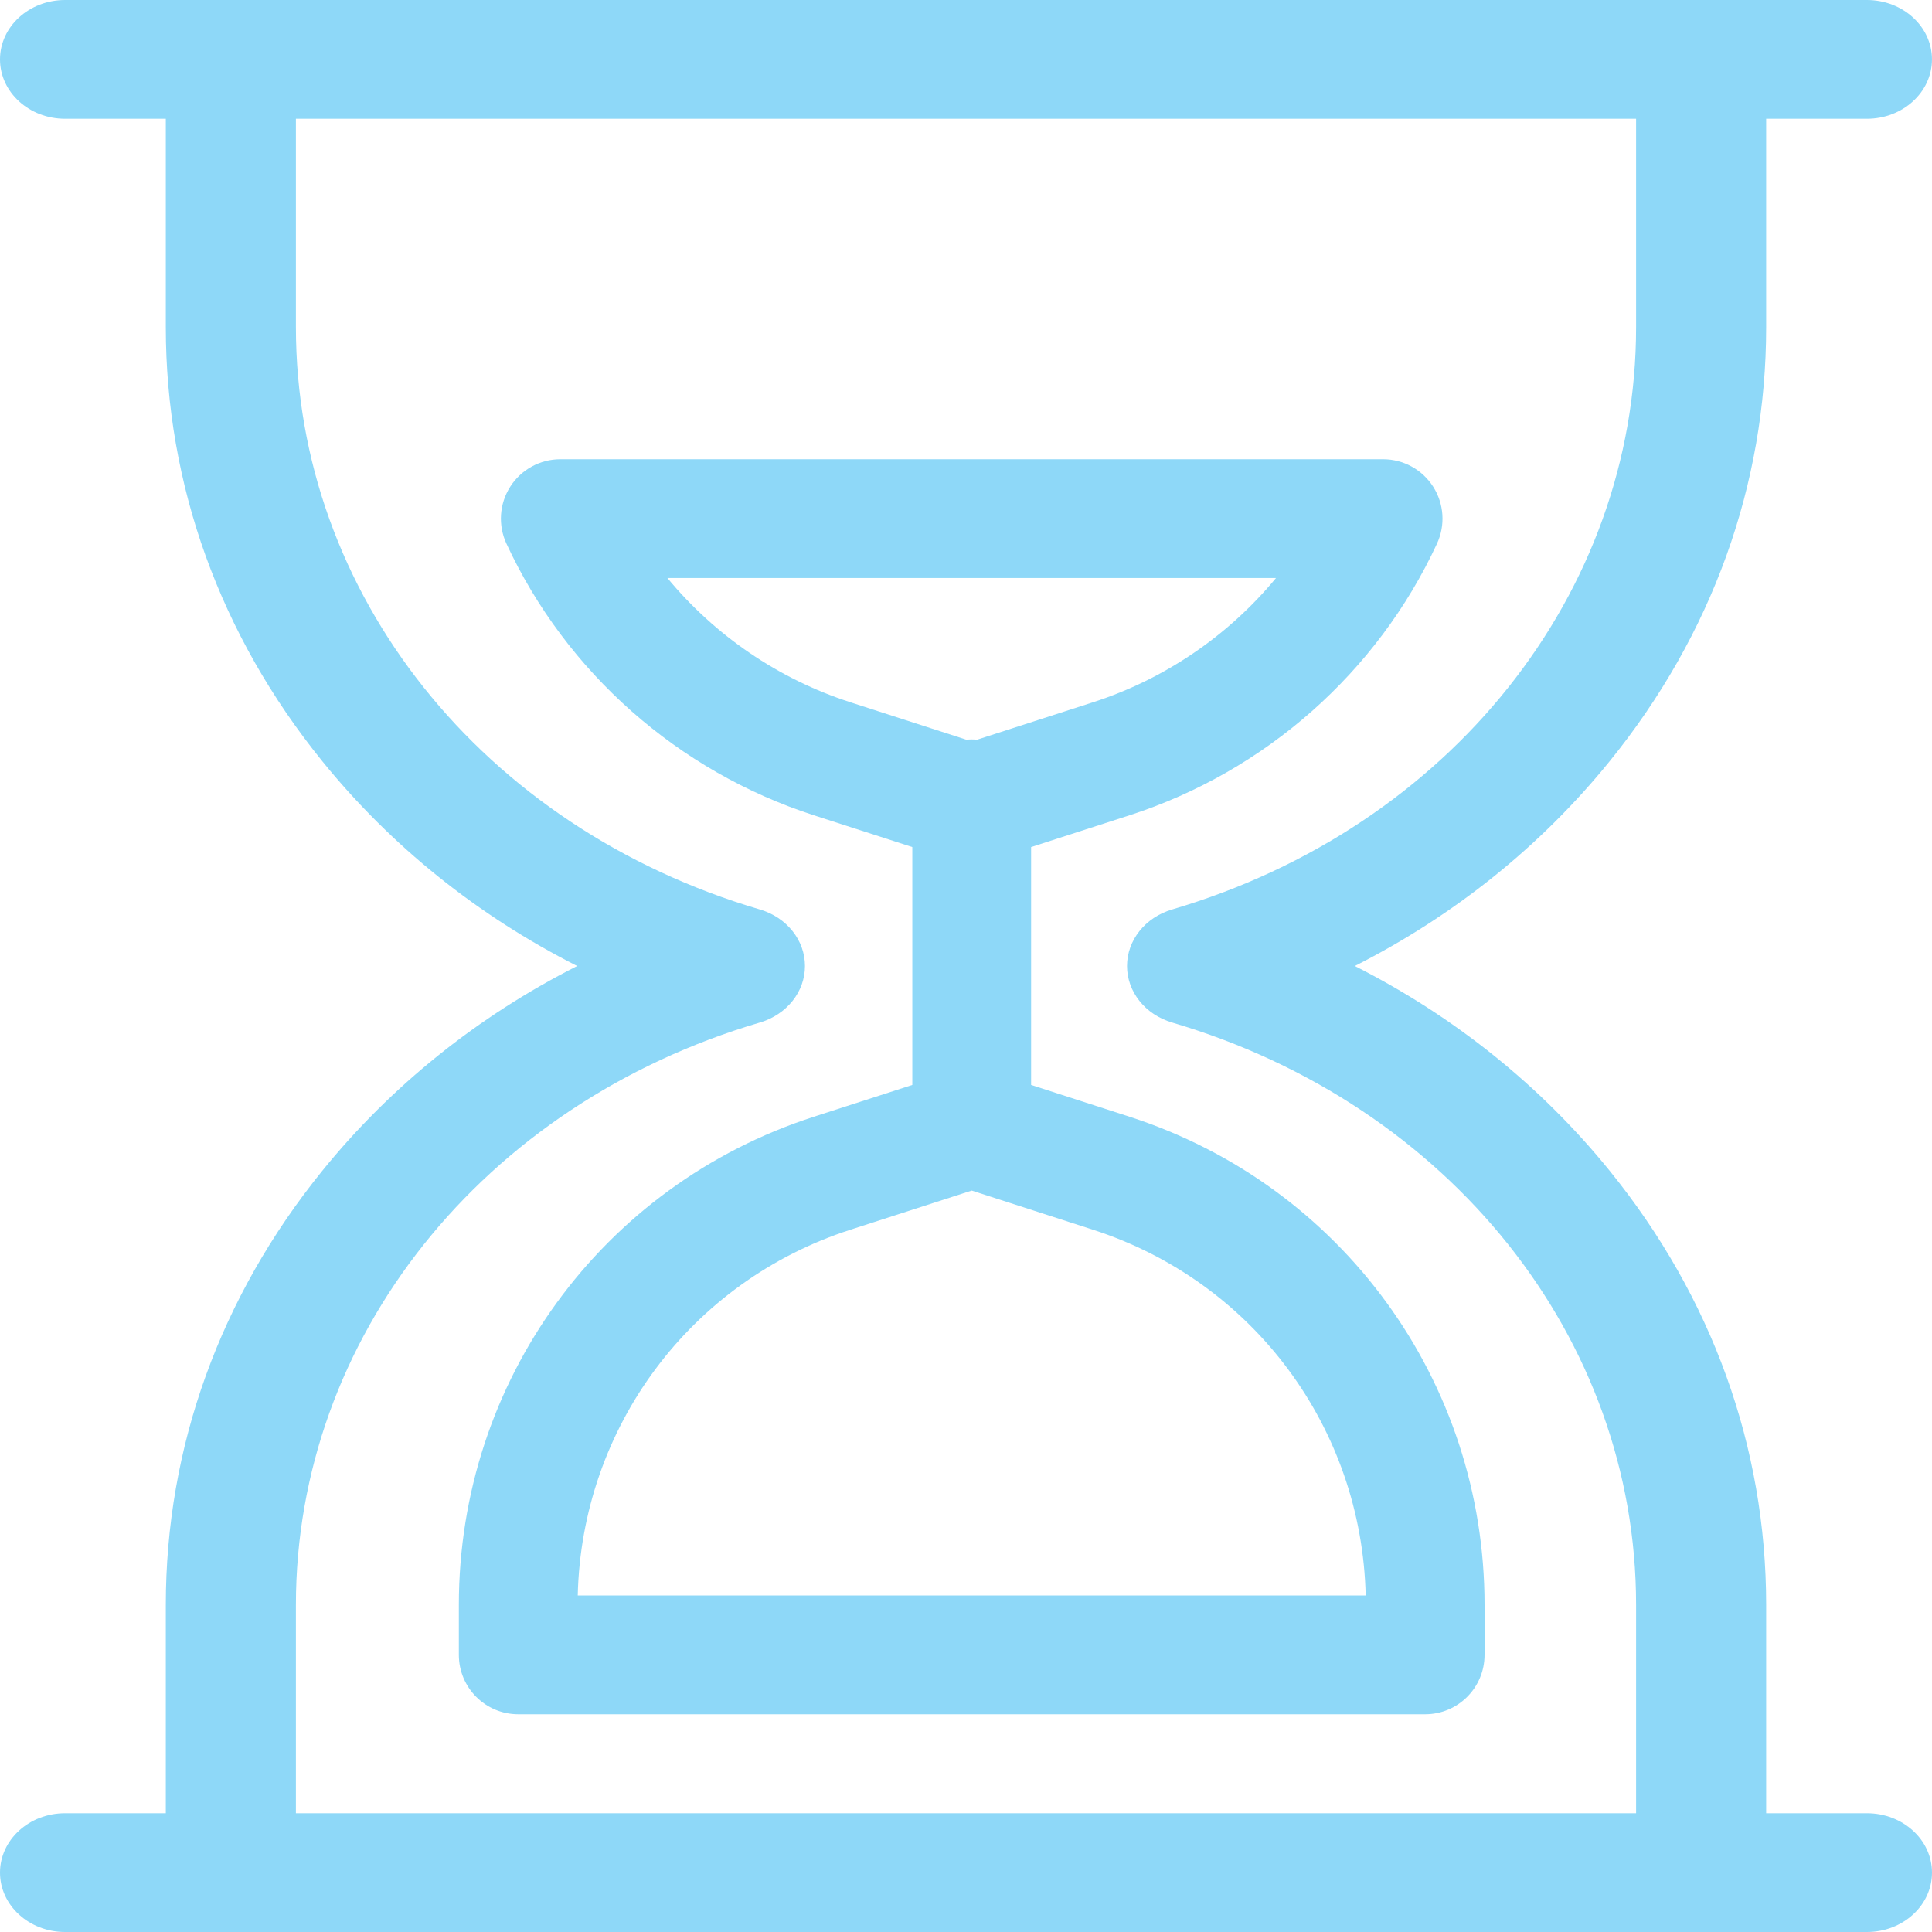 <svg width="80" height="80" viewBox="0 0 80 80" fill="none" xmlns="http://www.w3.org/2000/svg">
<path d="M77.306 75.082H73.133V66.453C73.133 59.926 70.892 53.71 66.652 48.478C63.796 44.953 60.212 42.083 56.1 40C60.211 37.917 63.796 35.047 66.652 31.522C70.892 26.29 73.133 20.074 73.133 13.548V4.918H77.306C78.793 4.918 79.999 3.817 79.999 2.459C79.999 1.101 78.794 0 77.306 0H70.44H9.559H2.693C1.206 0 0 1.101 0 2.459C0 3.817 1.206 4.918 2.693 4.918H6.866V13.548C6.866 20.075 9.108 26.29 13.347 31.522C16.204 35.047 19.788 37.917 23.899 40C19.788 42.083 16.204 44.953 13.347 48.478C9.108 53.711 6.866 59.926 6.866 66.453V75.082H2.693C1.206 75.082 0 76.183 0 77.541C0 78.899 1.206 80 2.693 80H9.56H70.44H77.307C78.794 80 80 78.899 80 77.541C80 76.183 78.794 75.082 77.306 75.082ZM67.747 75.082H12.253V66.453C12.253 55.418 19.974 45.728 31.466 42.34C32.578 42.012 33.332 41.067 33.332 40C33.332 38.933 32.578 37.988 31.466 37.66C19.974 34.272 12.253 24.582 12.253 13.548V4.918H67.747V13.548C67.747 24.582 60.026 34.272 48.533 37.66C47.421 37.988 46.668 38.933 46.668 40C46.668 41.067 47.421 42.012 48.533 42.34C60.026 45.728 67.747 55.418 67.747 66.452V75.082Z" fill="#8ED8F8"/>
<path d="M46.769 46.24L42.696 44.925V35.075L46.769 33.76C52.388 31.946 57.029 27.845 59.503 22.51C59.856 21.748 59.796 20.859 59.344 20.152C58.893 19.445 58.111 19.016 57.272 19.016H23.201C22.361 19.016 21.58 19.445 21.128 20.152C20.676 20.859 20.617 21.748 20.97 22.51C23.444 27.845 28.085 31.946 33.704 33.76L37.777 35.075V44.925L33.704 46.24C24.909 49.08 19 57.203 19 66.453V68.525C19 69.883 20.101 70.984 21.459 70.984H59.013C60.371 70.984 61.472 69.883 61.472 68.525V66.453C61.473 57.203 55.564 49.08 46.769 46.24ZM35.215 29.08C32.228 28.115 29.601 26.311 27.636 23.934H52.837C50.872 26.311 48.245 28.115 45.258 29.08L40.458 30.629C40.385 30.623 40.311 30.618 40.236 30.618C40.161 30.618 40.087 30.623 40.014 30.629L35.215 29.08ZM23.923 66.066C24.084 59.118 28.581 53.062 35.215 50.92L40.236 49.299L45.258 50.92C51.892 53.062 56.389 59.118 56.55 66.066H23.923Z" fill="#8ED8F8"/>
</svg>
